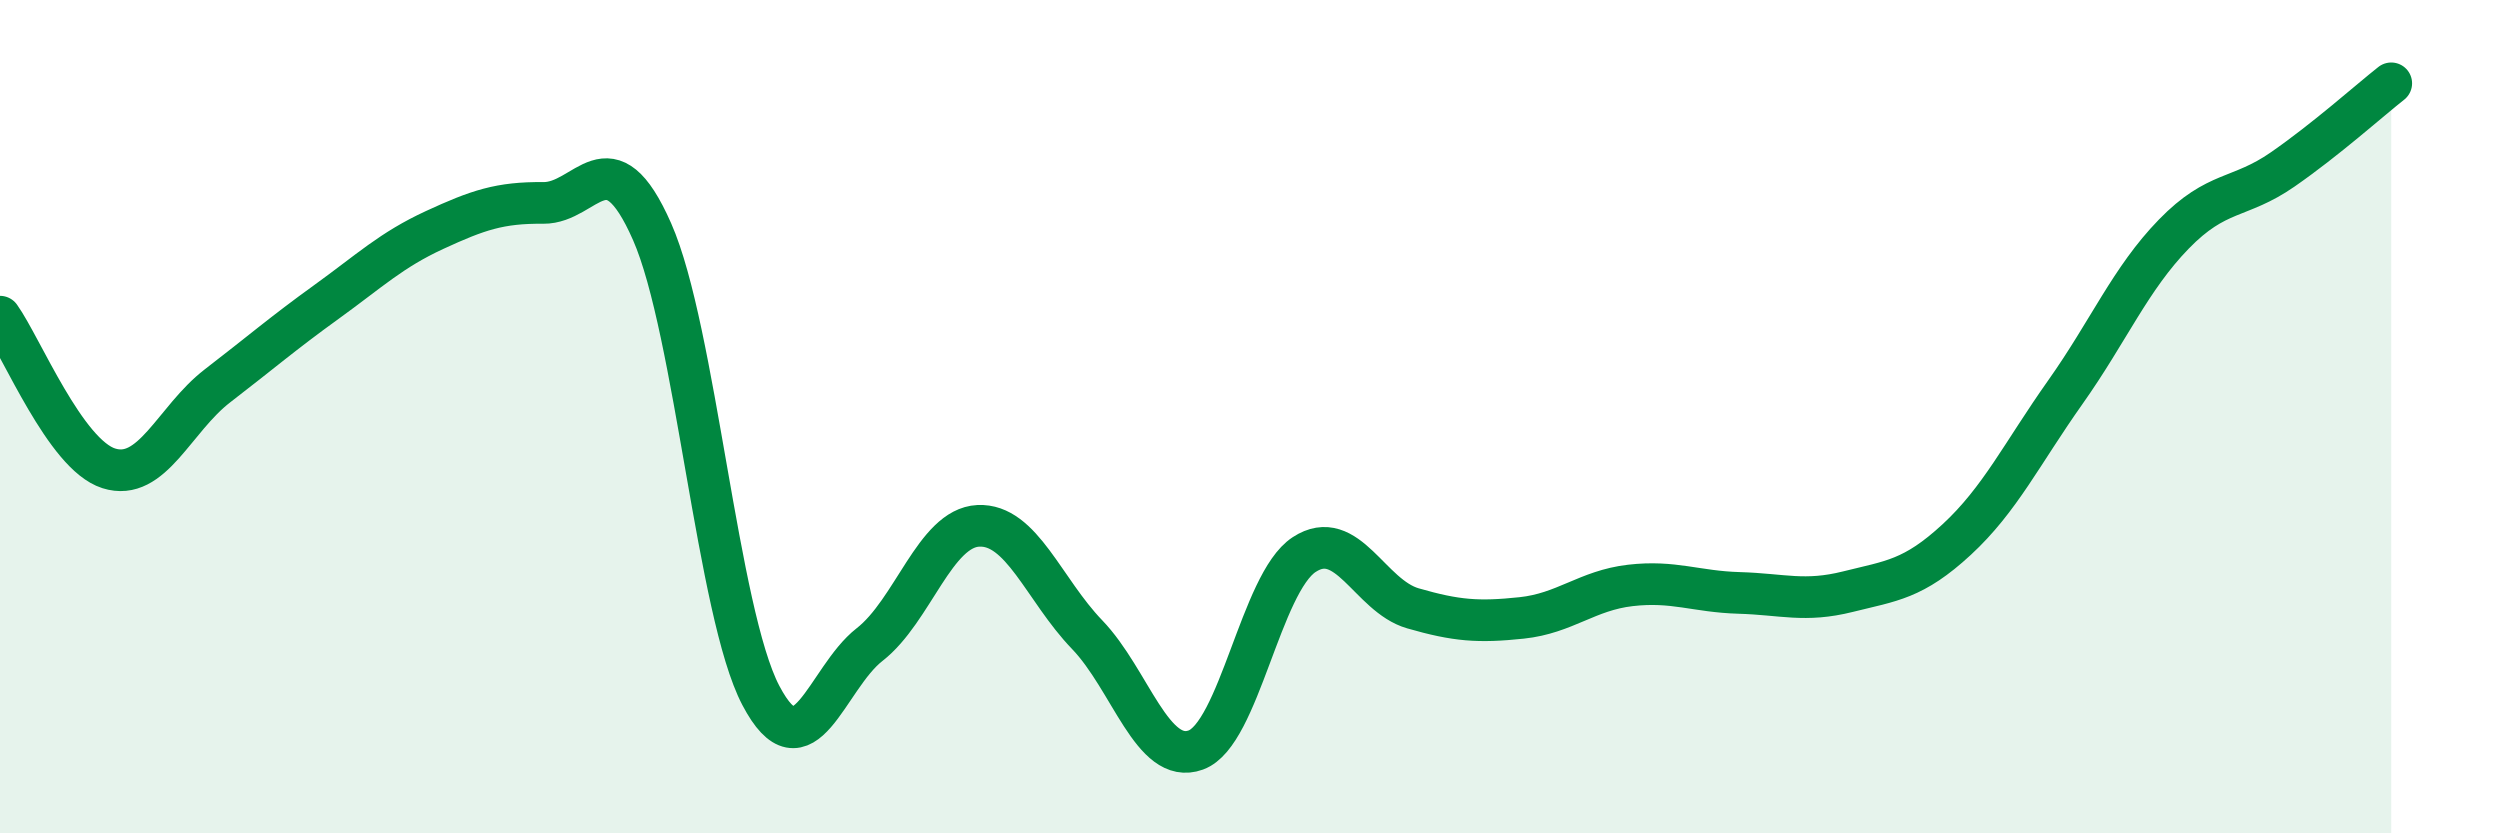 
    <svg width="60" height="20" viewBox="0 0 60 20" xmlns="http://www.w3.org/2000/svg">
      <path
        d="M 0,7.6 C 0.52,8.33 1.57,10.91 2.61,11.24 C 3.65,11.57 4.18,10.06 5.22,9.26 C 6.26,8.46 6.79,8 7.83,7.25 C 8.87,6.5 9.39,6 10.43,5.52 C 11.47,5.04 12,4.86 13.04,4.87 C 14.08,4.88 14.61,3.2 15.65,5.56 C 16.69,7.92 17.22,14.71 18.26,16.69 C 19.3,18.67 19.83,16.28 20.87,15.47 C 21.91,14.66 22.44,12.67 23.48,12.62 C 24.52,12.57 25.05,14.15 26.09,15.23 C 27.13,16.31 27.66,18.38 28.7,18 C 29.74,17.62 30.26,13.99 31.3,13.31 C 32.34,12.63 32.87,14.3 33.91,14.6 C 34.95,14.9 35.48,14.94 36.52,14.83 C 37.56,14.72 38.09,14.17 39.13,14.05 C 40.17,13.93 40.7,14.2 41.74,14.23 C 42.78,14.26 43.31,14.46 44.35,14.2 C 45.39,13.94 45.92,13.91 46.96,12.95 C 48,11.99 48.53,10.88 49.57,9.41 C 50.61,7.94 51.13,6.69 52.17,5.62 C 53.21,4.55 53.74,4.79 54.78,4.07 C 55.82,3.35 56.87,2.41 57.39,2L57.39 20L0 20Z"
        fill="#008740"
        opacity="0.1"
        stroke-linecap="round"
        stroke-linejoin="round"
      />
      <path
        d="M 0,7.6 C 0.52,8.33 1.57,10.91 2.61,11.24 C 3.65,11.57 4.18,10.06 5.22,9.26 C 6.26,8.46 6.79,8 7.83,7.25 C 8.87,6.5 9.39,6 10.43,5.52 C 11.47,5.04 12,4.86 13.04,4.87 C 14.08,4.88 14.61,3.2 15.65,5.56 C 16.69,7.92 17.22,14.71 18.26,16.69 C 19.3,18.67 19.83,16.28 20.87,15.47 C 21.91,14.66 22.44,12.67 23.48,12.62 C 24.52,12.57 25.05,14.15 26.09,15.23 C 27.13,16.31 27.66,18.38 28.7,18 C 29.74,17.62 30.26,13.99 31.3,13.31 C 32.34,12.63 32.87,14.3 33.91,14.6 C 34.95,14.9 35.48,14.94 36.52,14.83 C 37.56,14.72 38.09,14.17 39.13,14.05 C 40.17,13.93 40.7,14.2 41.74,14.23 C 42.78,14.26 43.31,14.46 44.35,14.2 C 45.39,13.94 45.92,13.91 46.96,12.95 C 48,11.99 48.53,10.88 49.57,9.41 C 50.61,7.94 51.13,6.69 52.17,5.62 C 53.21,4.55 53.74,4.79 54.78,4.07 C 55.82,3.35 56.87,2.41 57.39,2"
        stroke="#008740"
        stroke-width="1"
        fill="none"
        stroke-linecap="round"
        stroke-linejoin="round"
      />
    </svg>
  